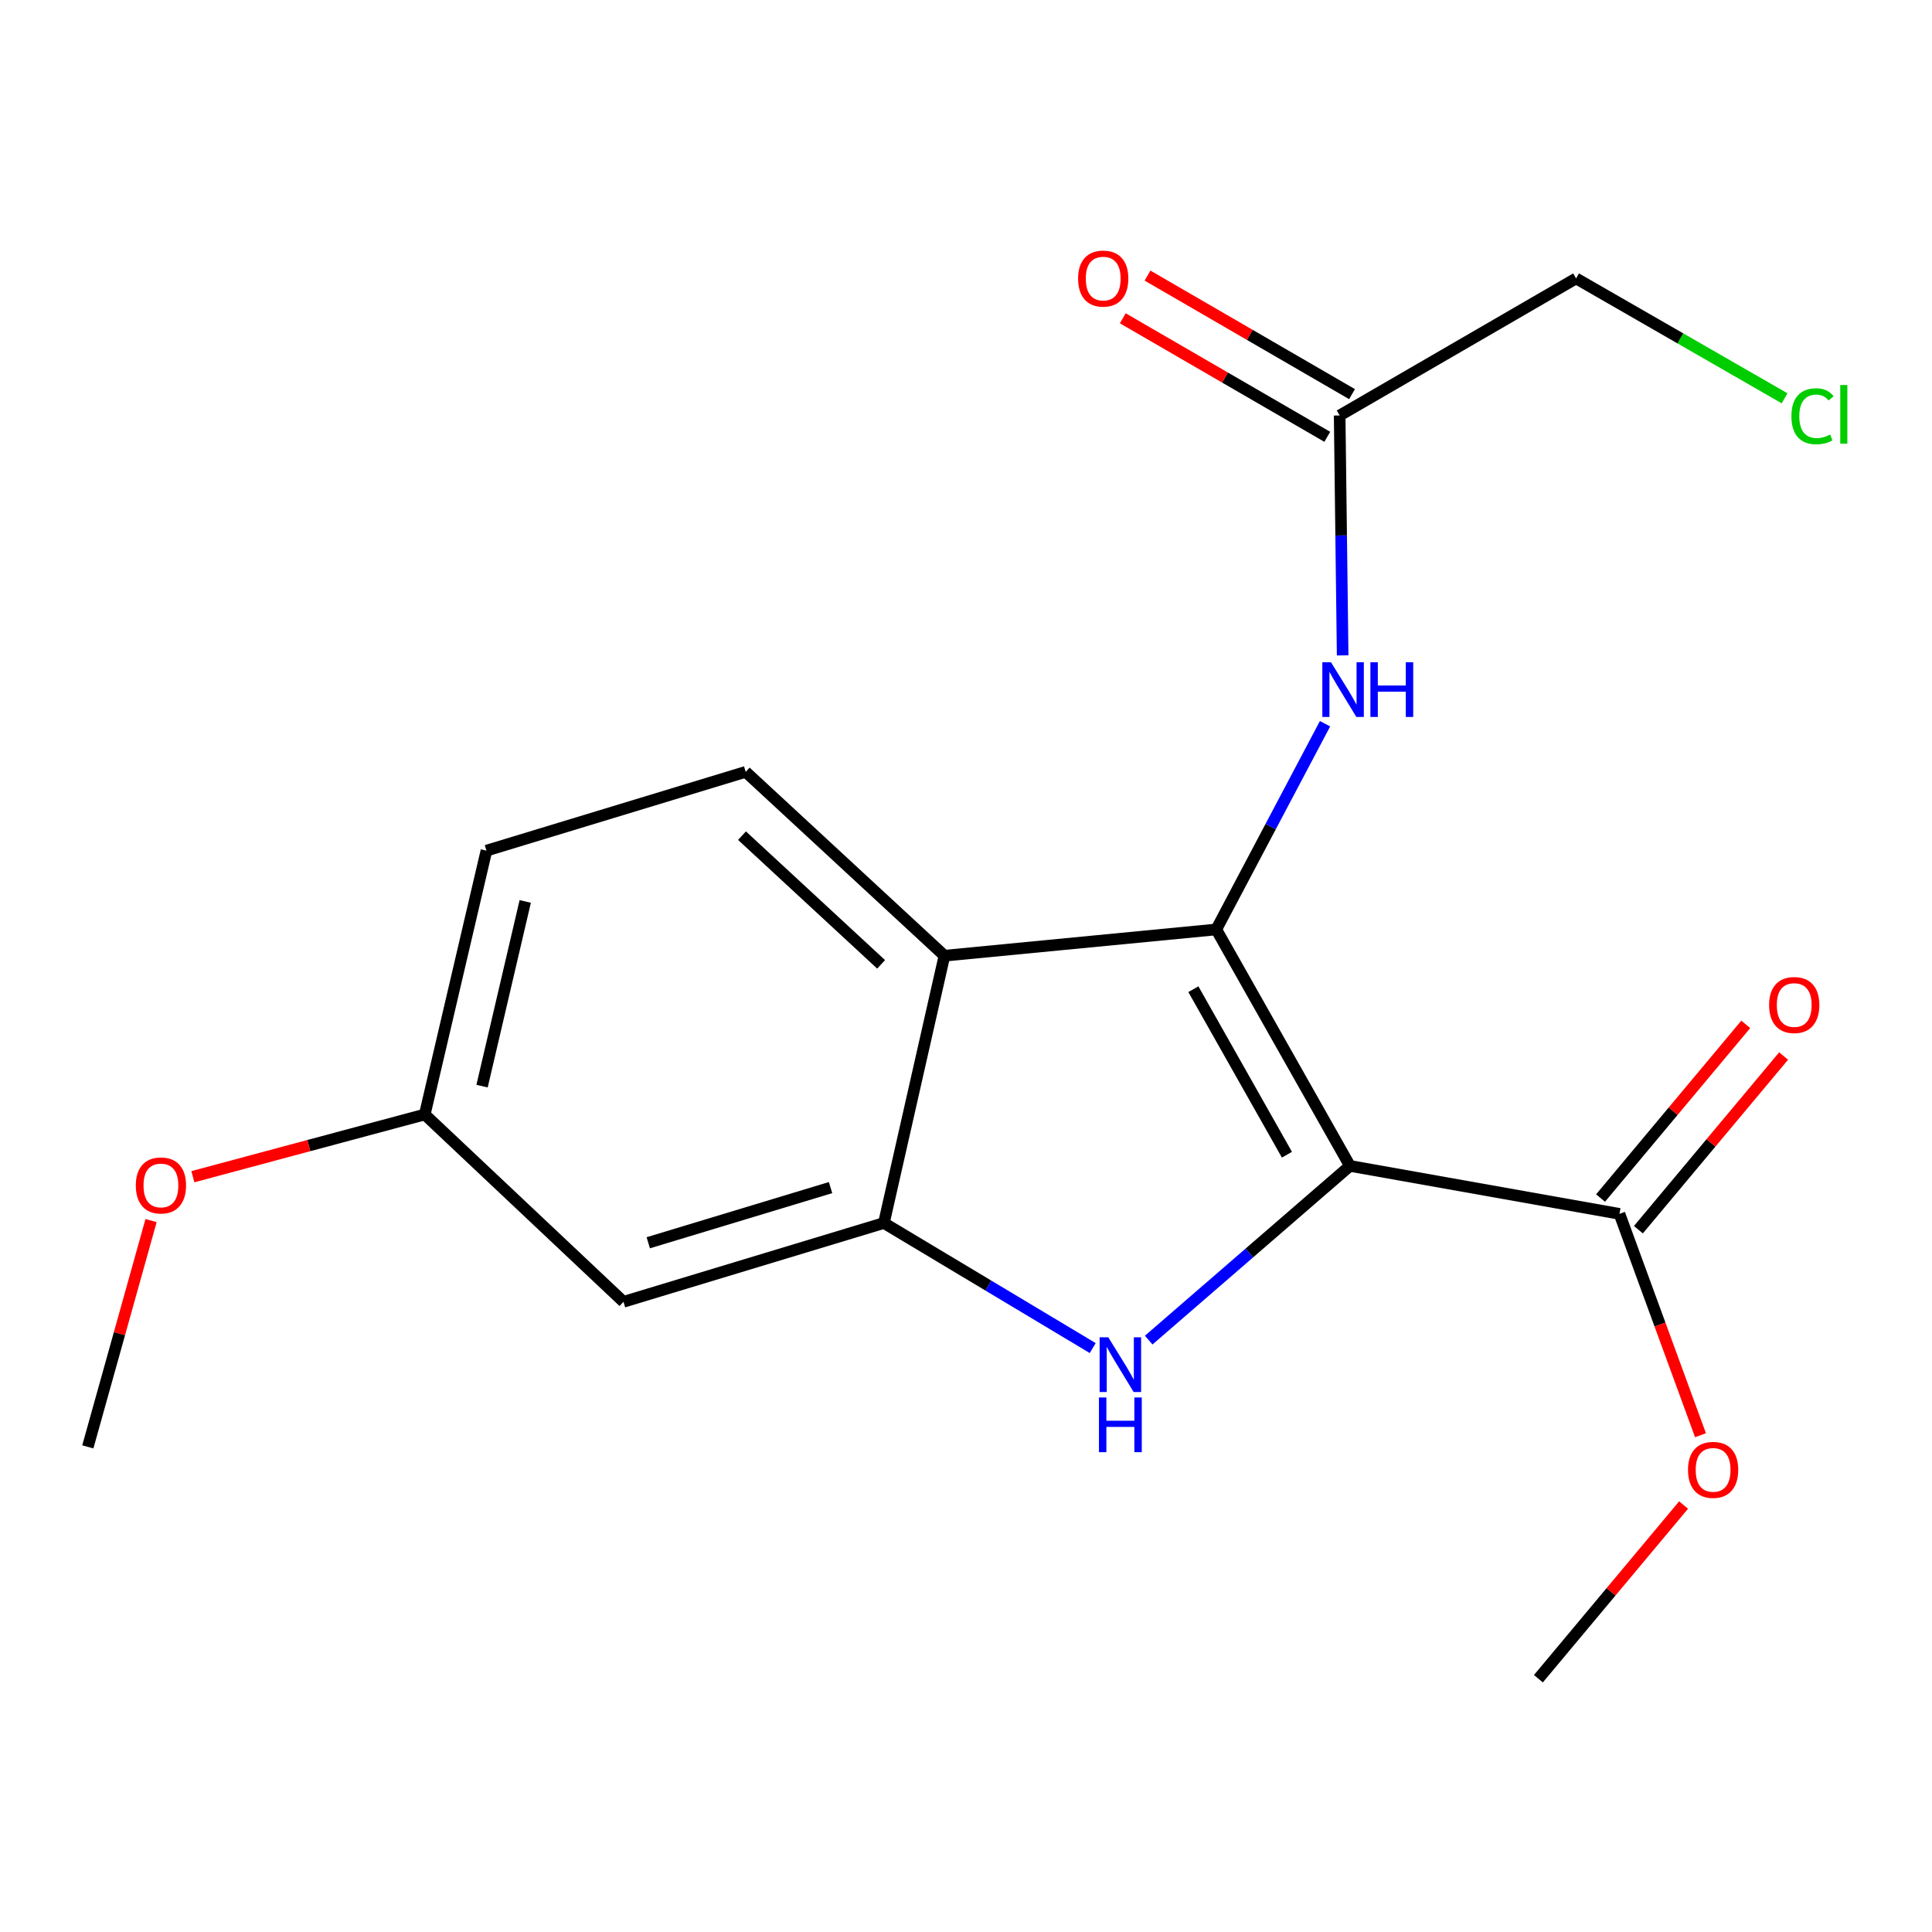 <?xml version='1.0' encoding='iso-8859-1'?>
<svg version='1.1' baseProfile='full'
              xmlns='http://www.w3.org/2000/svg'
                      xmlns:rdkit='http://www.rdkit.org/xml'
                      xmlns:xlink='http://www.w3.org/1999/xlink'
                  xml:space='preserve'
width='1000px' height='1000px' viewBox='0 0 1000 1000'>
<!-- END OF HEADER -->
<rect style='opacity:1.0;fill:#FFFFFF;stroke:none' width='1000' height='1000' x='0' y='0'> </rect>
<path class='bond-0' d='M 698.724,603.469 L 629.542,481.082' style='fill:none;fill-rule:evenodd;stroke:#000000;stroke-width:6px;stroke-linecap:butt;stroke-linejoin:miter;stroke-opacity:1' />
<path class='bond-0' d='M 666.114,597.679 L 617.687,512.007' style='fill:none;fill-rule:evenodd;stroke:#000000;stroke-width:6px;stroke-linecap:butt;stroke-linejoin:miter;stroke-opacity:1' />
<path class='bond-1' d='M 698.724,603.469 L 646.645,648.553' style='fill:none;fill-rule:evenodd;stroke:#000000;stroke-width:6px;stroke-linecap:butt;stroke-linejoin:miter;stroke-opacity:1' />
<path class='bond-1' d='M 646.645,648.553 L 594.567,693.636' style='fill:none;fill-rule:evenodd;stroke:#0000FF;stroke-width:6px;stroke-linecap:butt;stroke-linejoin:miter;stroke-opacity:1' />
<path class='bond-4' d='M 698.724,603.469 L 838.237,628.299' style='fill:none;fill-rule:evenodd;stroke:#000000;stroke-width:6px;stroke-linecap:butt;stroke-linejoin:miter;stroke-opacity:1' />
<path class='bond-2' d='M 629.542,481.082 L 488.837,494.674' style='fill:none;fill-rule:evenodd;stroke:#000000;stroke-width:6px;stroke-linecap:butt;stroke-linejoin:miter;stroke-opacity:1' />
<path class='bond-5' d='M 629.542,481.082 L 657.688,427.843' style='fill:none;fill-rule:evenodd;stroke:#000000;stroke-width:6px;stroke-linecap:butt;stroke-linejoin:miter;stroke-opacity:1' />
<path class='bond-5' d='M 657.688,427.843 L 685.835,374.605' style='fill:none;fill-rule:evenodd;stroke:#0000FF;stroke-width:6px;stroke-linecap:butt;stroke-linejoin:miter;stroke-opacity:1' />
<path class='bond-3' d='M 565.591,697.765 L 511.55,665.394' style='fill:none;fill-rule:evenodd;stroke:#0000FF;stroke-width:6px;stroke-linecap:butt;stroke-linejoin:miter;stroke-opacity:1' />
<path class='bond-3' d='M 511.55,665.394 L 457.51,633.024' style='fill:none;fill-rule:evenodd;stroke:#000000;stroke-width:6px;stroke-linecap:butt;stroke-linejoin:miter;stroke-opacity:1' />
<path class='bond-7' d='M 488.837,494.674 L 385.972,399.513' style='fill:none;fill-rule:evenodd;stroke:#000000;stroke-width:6px;stroke-linecap:butt;stroke-linejoin:miter;stroke-opacity:1' />
<path class='bond-7' d='M 456.065,499.147 L 384.059,432.535' style='fill:none;fill-rule:evenodd;stroke:#000000;stroke-width:6px;stroke-linecap:butt;stroke-linejoin:miter;stroke-opacity:1' />
<path class='bond-19' d='M 488.837,494.674 L 457.51,633.024' style='fill:none;fill-rule:evenodd;stroke:#000000;stroke-width:6px;stroke-linecap:butt;stroke-linejoin:miter;stroke-opacity:1' />
<path class='bond-6' d='M 457.51,633.024 L 322.721,673.815' style='fill:none;fill-rule:evenodd;stroke:#000000;stroke-width:6px;stroke-linecap:butt;stroke-linejoin:miter;stroke-opacity:1' />
<path class='bond-6' d='M 429.894,614.698 L 335.542,643.252' style='fill:none;fill-rule:evenodd;stroke:#000000;stroke-width:6px;stroke-linecap:butt;stroke-linejoin:miter;stroke-opacity:1' />
<path class='bond-9' d='M 848.034,636.489 L 885.615,591.539' style='fill:none;fill-rule:evenodd;stroke:#000000;stroke-width:6px;stroke-linecap:butt;stroke-linejoin:miter;stroke-opacity:1' />
<path class='bond-9' d='M 885.615,591.539 L 923.196,546.589' style='fill:none;fill-rule:evenodd;stroke:#FF0000;stroke-width:6px;stroke-linecap:butt;stroke-linejoin:miter;stroke-opacity:1' />
<path class='bond-9' d='M 828.44,620.108 L 866.022,575.158' style='fill:none;fill-rule:evenodd;stroke:#000000;stroke-width:6px;stroke-linecap:butt;stroke-linejoin:miter;stroke-opacity:1' />
<path class='bond-9' d='M 866.022,575.158 L 903.603,530.208' style='fill:none;fill-rule:evenodd;stroke:#FF0000;stroke-width:6px;stroke-linecap:butt;stroke-linejoin:miter;stroke-opacity:1' />
<path class='bond-13' d='M 838.237,628.299 L 859.205,685.586' style='fill:none;fill-rule:evenodd;stroke:#000000;stroke-width:6px;stroke-linecap:butt;stroke-linejoin:miter;stroke-opacity:1' />
<path class='bond-13' d='M 859.205,685.586 L 880.173,742.873' style='fill:none;fill-rule:evenodd;stroke:#FF0000;stroke-width:6px;stroke-linecap:butt;stroke-linejoin:miter;stroke-opacity:1' />
<path class='bond-8' d='M 694.956,339.227 L 694.18,277.14' style='fill:none;fill-rule:evenodd;stroke:#0000FF;stroke-width:6px;stroke-linecap:butt;stroke-linejoin:miter;stroke-opacity:1' />
<path class='bond-8' d='M 694.18,277.14 L 693.403,215.052' style='fill:none;fill-rule:evenodd;stroke:#000000;stroke-width:6px;stroke-linecap:butt;stroke-linejoin:miter;stroke-opacity:1' />
<path class='bond-11' d='M 322.721,673.815 L 219.856,576.852' style='fill:none;fill-rule:evenodd;stroke:#000000;stroke-width:6px;stroke-linecap:butt;stroke-linejoin:miter;stroke-opacity:1' />
<path class='bond-12' d='M 385.972,399.513 L 251.78,440.29' style='fill:none;fill-rule:evenodd;stroke:#000000;stroke-width:6px;stroke-linecap:butt;stroke-linejoin:miter;stroke-opacity:1' />
<path class='bond-10' d='M 699.807,204.004 L 646.881,173.326' style='fill:none;fill-rule:evenodd;stroke:#000000;stroke-width:6px;stroke-linecap:butt;stroke-linejoin:miter;stroke-opacity:1' />
<path class='bond-10' d='M 646.881,173.326 L 593.956,142.648' style='fill:none;fill-rule:evenodd;stroke:#FF0000;stroke-width:6px;stroke-linecap:butt;stroke-linejoin:miter;stroke-opacity:1' />
<path class='bond-10' d='M 687,226.1 L 634.074,195.422' style='fill:none;fill-rule:evenodd;stroke:#000000;stroke-width:6px;stroke-linecap:butt;stroke-linejoin:miter;stroke-opacity:1' />
<path class='bond-10' d='M 634.074,195.422 L 581.148,164.744' style='fill:none;fill-rule:evenodd;stroke:#FF0000;stroke-width:6px;stroke-linecap:butt;stroke-linejoin:miter;stroke-opacity:1' />
<path class='bond-16' d='M 693.403,215.052 L 815.777,144.111' style='fill:none;fill-rule:evenodd;stroke:#000000;stroke-width:6px;stroke-linecap:butt;stroke-linejoin:miter;stroke-opacity:1' />
<path class='bond-15' d='M 219.856,576.852 L 159.843,592.958' style='fill:none;fill-rule:evenodd;stroke:#000000;stroke-width:6px;stroke-linecap:butt;stroke-linejoin:miter;stroke-opacity:1' />
<path class='bond-15' d='M 159.843,592.958 L 99.829,609.063' style='fill:none;fill-rule:evenodd;stroke:#FF0000;stroke-width:6px;stroke-linecap:butt;stroke-linejoin:miter;stroke-opacity:1' />
<path class='bond-20' d='M 219.856,576.852 L 251.78,440.29' style='fill:none;fill-rule:evenodd;stroke:#000000;stroke-width:6px;stroke-linecap:butt;stroke-linejoin:miter;stroke-opacity:1' />
<path class='bond-20' d='M 249.513,562.181 L 271.86,466.588' style='fill:none;fill-rule:evenodd;stroke:#000000;stroke-width:6px;stroke-linecap:butt;stroke-linejoin:miter;stroke-opacity:1' />
<path class='bond-17' d='M 871.419,779.003 L 833.844,823.953' style='fill:none;fill-rule:evenodd;stroke:#FF0000;stroke-width:6px;stroke-linecap:butt;stroke-linejoin:miter;stroke-opacity:1' />
<path class='bond-17' d='M 833.844,823.953 L 796.268,868.903' style='fill:none;fill-rule:evenodd;stroke:#000000;stroke-width:6px;stroke-linecap:butt;stroke-linejoin:miter;stroke-opacity:1' />
<path class='bond-14' d='M 923.702,206.163 L 869.739,175.137' style='fill:none;fill-rule:evenodd;stroke:#00CC00;stroke-width:6px;stroke-linecap:butt;stroke-linejoin:miter;stroke-opacity:1' />
<path class='bond-14' d='M 869.739,175.137 L 815.777,144.111' style='fill:none;fill-rule:evenodd;stroke:#000000;stroke-width:6px;stroke-linecap:butt;stroke-linejoin:miter;stroke-opacity:1' />
<path class='bond-18' d='M 78.187,631.775 L 61.821,690.337' style='fill:none;fill-rule:evenodd;stroke:#FF0000;stroke-width:6px;stroke-linecap:butt;stroke-linejoin:miter;stroke-opacity:1' />
<path class='bond-18' d='M 61.821,690.337 L 45.455,748.899' style='fill:none;fill-rule:evenodd;stroke:#000000;stroke-width:6px;stroke-linecap:butt;stroke-linejoin:miter;stroke-opacity:1' />
<path  class='atom-2' d='M 573.637 692.174
L 582.917 707.174
Q 583.837 708.654, 585.317 711.334
Q 586.797 714.014, 586.877 714.174
L 586.877 692.174
L 590.637 692.174
L 590.637 720.494
L 586.757 720.494
L 576.797 704.094
Q 575.637 702.174, 574.397 699.974
Q 573.197 697.774, 572.837 697.094
L 572.837 720.494
L 569.157 720.494
L 569.157 692.174
L 573.637 692.174
' fill='#0000FF'/>
<path  class='atom-2' d='M 568.817 723.326
L 572.657 723.326
L 572.657 735.366
L 587.137 735.366
L 587.137 723.326
L 590.977 723.326
L 590.977 751.646
L 587.137 751.646
L 587.137 738.566
L 572.657 738.566
L 572.657 751.646
L 568.817 751.646
L 568.817 723.326
' fill='#0000FF'/>
<path  class='atom-6' d='M 688.917 342.775
L 698.197 357.775
Q 699.117 359.255, 700.597 361.935
Q 702.077 364.615, 702.157 364.775
L 702.157 342.775
L 705.917 342.775
L 705.917 371.095
L 702.037 371.095
L 692.077 354.695
Q 690.917 352.775, 689.677 350.575
Q 688.477 348.375, 688.117 347.695
L 688.117 371.095
L 684.437 371.095
L 684.437 342.775
L 688.917 342.775
' fill='#0000FF'/>
<path  class='atom-6' d='M 709.317 342.775
L 713.157 342.775
L 713.157 354.815
L 727.637 354.815
L 727.637 342.775
L 731.477 342.775
L 731.477 371.095
L 727.637 371.095
L 727.637 358.015
L 713.157 358.015
L 713.157 371.095
L 709.317 371.095
L 709.317 342.775
' fill='#0000FF'/>
<path  class='atom-10' d='M 915.687 520.194
Q 915.687 513.394, 919.047 509.594
Q 922.407 505.794, 928.687 505.794
Q 934.967 505.794, 938.327 509.594
Q 941.687 513.394, 941.687 520.194
Q 941.687 527.074, 938.287 530.994
Q 934.887 534.874, 928.687 534.874
Q 922.447 534.874, 919.047 530.994
Q 915.687 527.114, 915.687 520.194
M 928.687 531.674
Q 933.007 531.674, 935.327 528.794
Q 937.687 525.874, 937.687 520.194
Q 937.687 514.634, 935.327 511.834
Q 933.007 508.994, 928.687 508.994
Q 924.367 508.994, 922.007 511.794
Q 919.687 514.594, 919.687 520.194
Q 919.687 525.914, 922.007 528.794
Q 924.367 531.674, 928.687 531.674
' fill='#FF0000'/>
<path  class='atom-11' d='M 558.016 144.191
Q 558.016 137.391, 561.376 133.591
Q 564.736 129.791, 571.016 129.791
Q 577.296 129.791, 580.656 133.591
Q 584.016 137.391, 584.016 144.191
Q 584.016 151.071, 580.616 154.991
Q 577.216 158.871, 571.016 158.871
Q 564.776 158.871, 561.376 154.991
Q 558.016 151.111, 558.016 144.191
M 571.016 155.671
Q 575.336 155.671, 577.656 152.791
Q 580.016 149.871, 580.016 144.191
Q 580.016 138.631, 577.656 135.831
Q 575.336 132.991, 571.016 132.991
Q 566.696 132.991, 564.336 135.791
Q 562.016 138.591, 562.016 144.191
Q 562.016 149.911, 564.336 152.791
Q 566.696 155.671, 571.016 155.671
' fill='#FF0000'/>
<path  class='atom-14' d='M 873.704 760.798
Q 873.704 753.998, 877.064 750.198
Q 880.424 746.398, 886.704 746.398
Q 892.984 746.398, 896.344 750.198
Q 899.704 753.998, 899.704 760.798
Q 899.704 767.678, 896.304 771.598
Q 892.904 775.478, 886.704 775.478
Q 880.464 775.478, 877.064 771.598
Q 873.704 767.718, 873.704 760.798
M 886.704 772.278
Q 891.024 772.278, 893.344 769.398
Q 895.704 766.478, 895.704 760.798
Q 895.704 755.238, 893.344 752.438
Q 891.024 749.598, 886.704 749.598
Q 882.384 749.598, 880.024 752.398
Q 877.704 755.198, 877.704 760.798
Q 877.704 766.518, 880.024 769.398
Q 882.384 772.278, 886.704 772.278
' fill='#FF0000'/>
<path  class='atom-15' d='M 927.231 215.45
Q 927.231 208.41, 930.511 204.73
Q 933.831 201.01, 940.111 201.01
Q 945.951 201.01, 949.071 205.13
L 946.431 207.29
Q 944.151 204.29, 940.111 204.29
Q 935.831 204.29, 933.551 207.17
Q 931.311 210.01, 931.311 215.45
Q 931.311 221.05, 933.631 223.93
Q 935.991 226.81, 940.551 226.81
Q 943.671 226.81, 947.311 224.93
L 948.431 227.93
Q 946.951 228.89, 944.711 229.45
Q 942.471 230.01, 939.991 230.01
Q 933.831 230.01, 930.511 226.25
Q 927.231 222.49, 927.231 215.45
' fill='#00CC00'/>
<path  class='atom-15' d='M 952.511 199.29
L 956.191 199.29
L 956.191 229.65
L 952.511 229.65
L 952.511 199.29
' fill='#00CC00'/>
<path  class='atom-16' d='M 70.295 613.581
Q 70.295 606.781, 73.655 602.981
Q 77.015 599.181, 83.295 599.181
Q 89.575 599.181, 92.935 602.981
Q 96.295 606.781, 96.295 613.581
Q 96.295 620.461, 92.895 624.381
Q 89.495 628.261, 83.295 628.261
Q 77.055 628.261, 73.655 624.381
Q 70.295 620.501, 70.295 613.581
M 83.295 625.061
Q 87.615 625.061, 89.935 622.181
Q 92.295 619.261, 92.295 613.581
Q 92.295 608.021, 89.935 605.221
Q 87.615 602.381, 83.295 602.381
Q 78.975 602.381, 76.615 605.181
Q 74.295 607.981, 74.295 613.581
Q 74.295 619.301, 76.615 622.181
Q 78.975 625.061, 83.295 625.061
' fill='#FF0000'/>
</svg>
